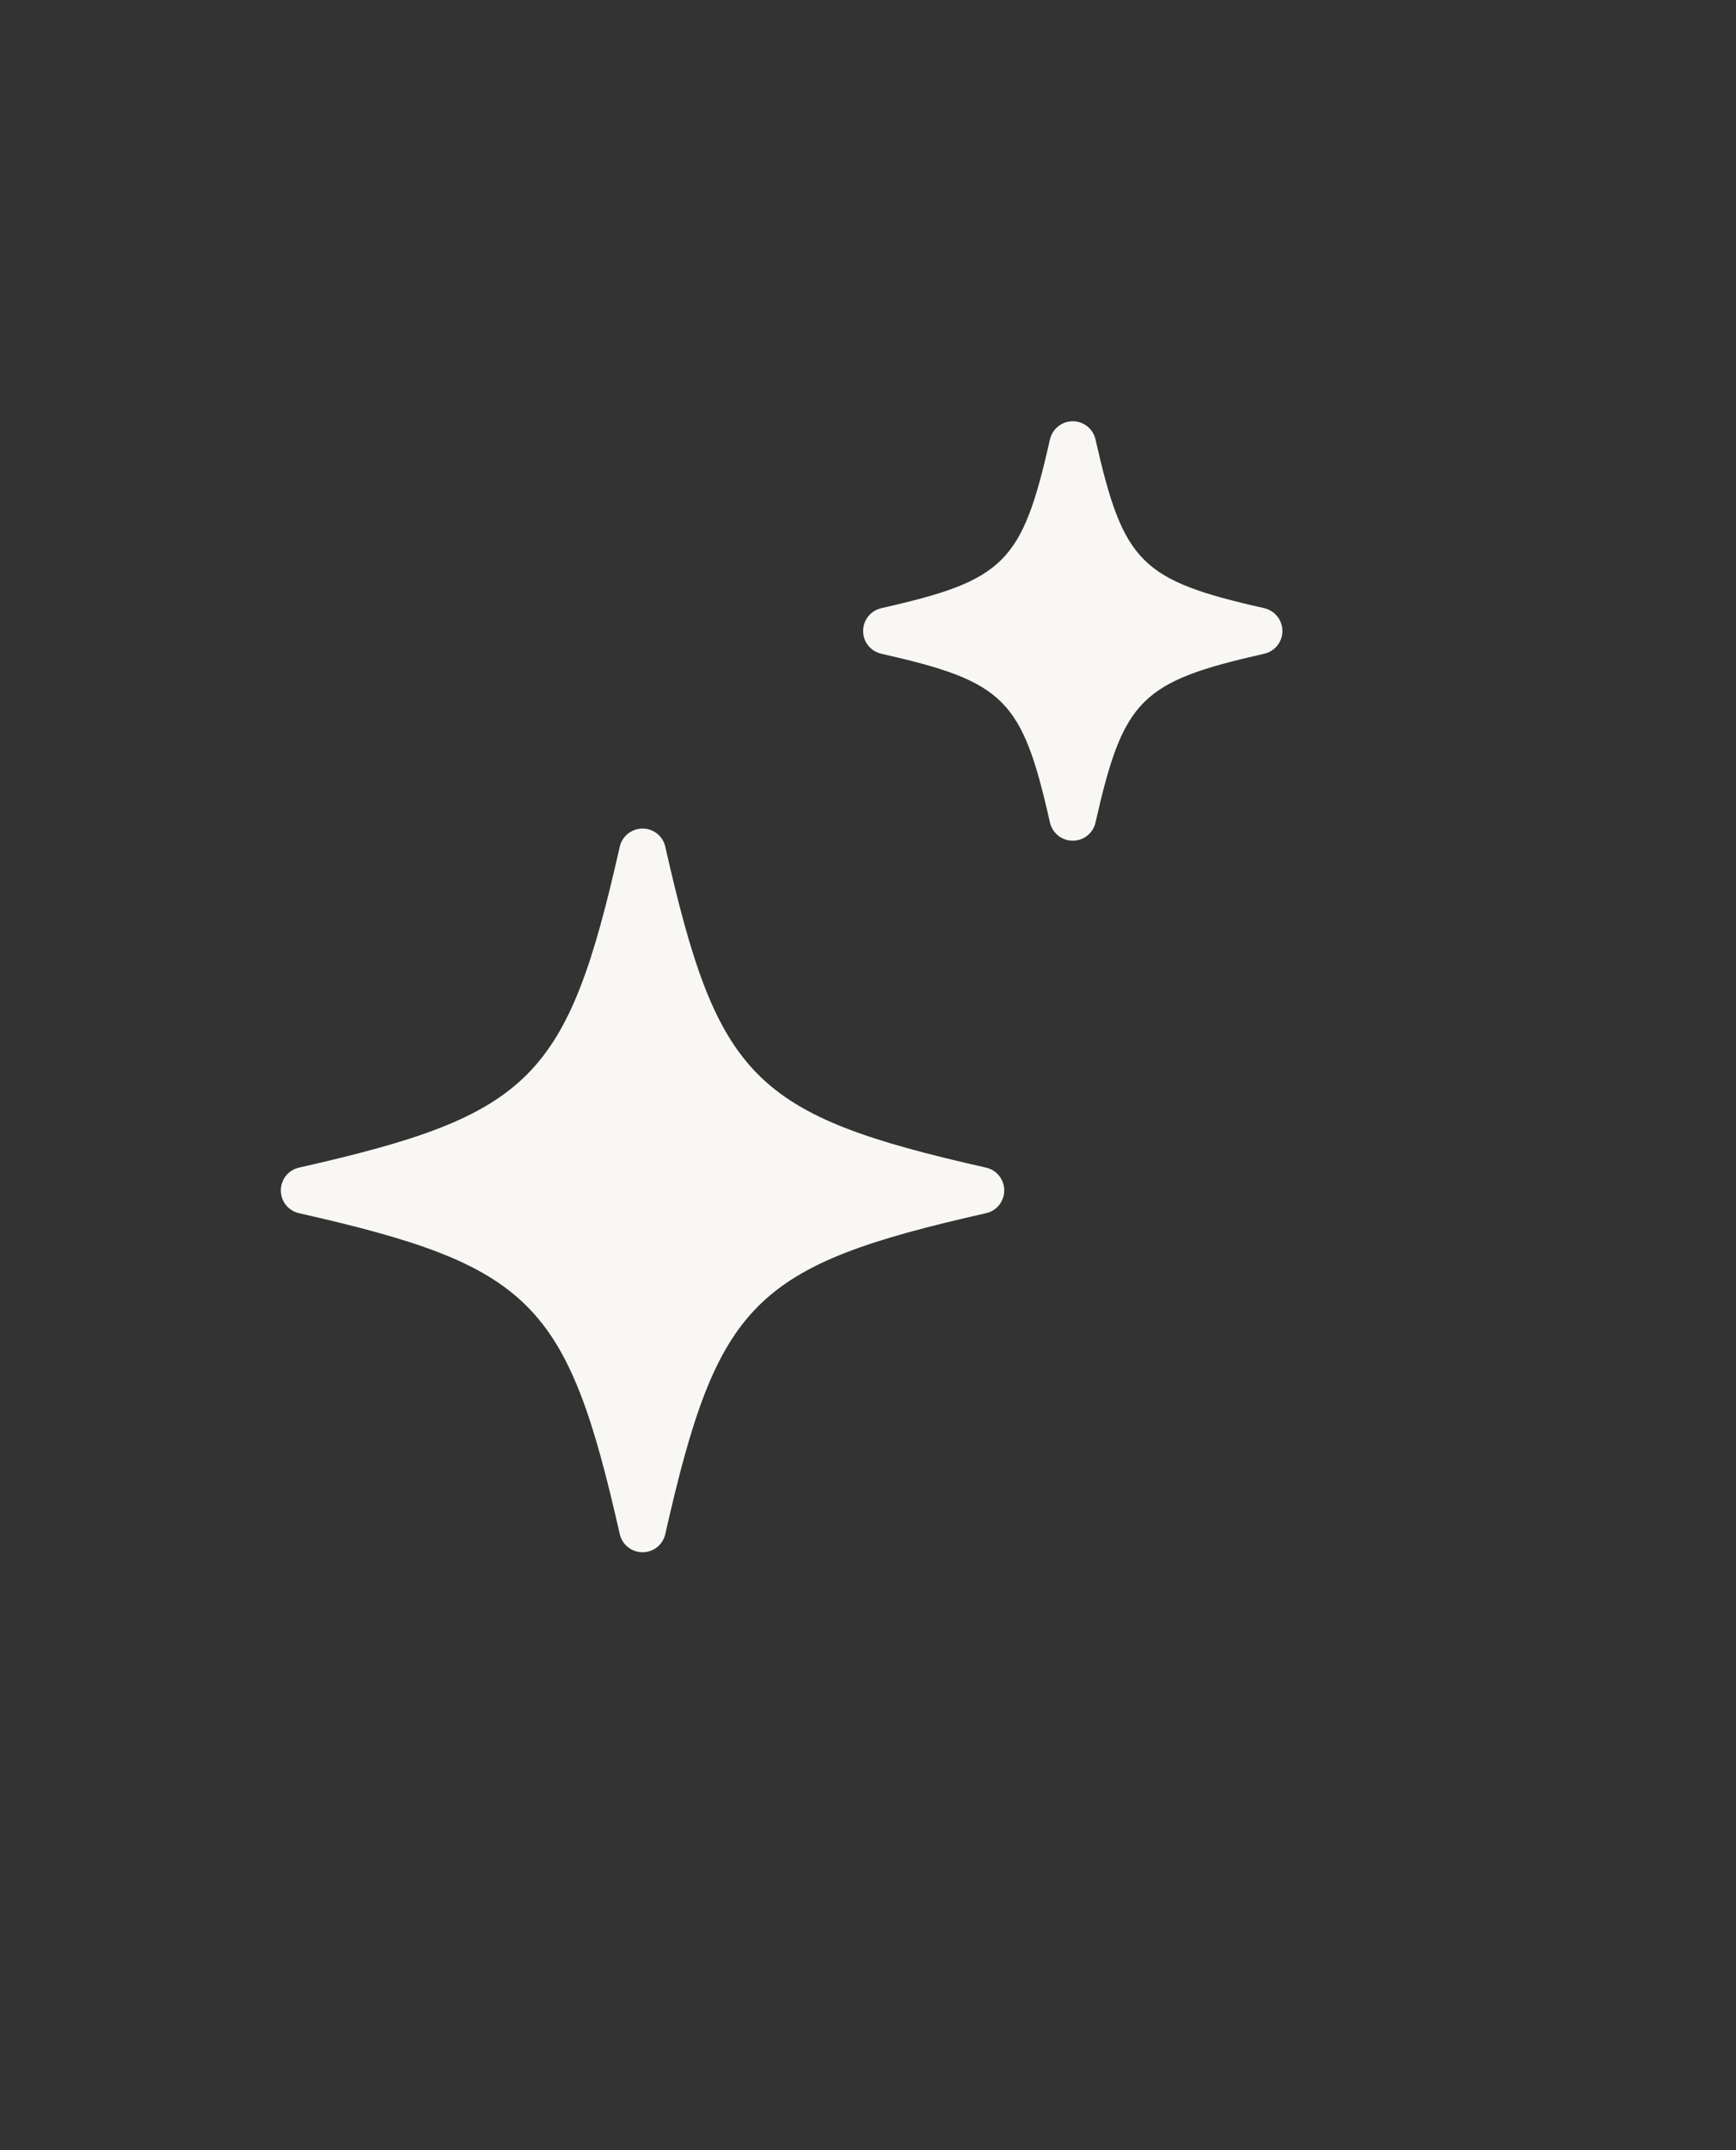 <svg width="21" height="26" viewBox="0 0 21 26" fill="none" xmlns="http://www.w3.org/2000/svg">
<rect x="0" y="0" width="21" height="26" fill="#333333" stroke="none"/>
<g clip-path="url(#clip0_345_4252)">
<path d="M11.928 14.119C9.118 13.484 8.683 13.049 8.048 10.239C8.019 10.11 7.905 10.019 7.773 10.019C7.641 10.019 7.526 10.11 7.497 10.239C6.862 13.049 6.427 13.484 3.617 14.119C3.488 14.148 3.397 14.262 3.397 14.395C3.397 14.527 3.488 14.641 3.617 14.67C6.427 15.305 6.862 15.74 7.497 18.55C7.526 18.679 7.641 18.77 7.773 18.77C7.905 18.77 8.019 18.679 8.048 18.55C8.683 15.74 9.118 15.305 11.928 14.67C12.057 14.641 12.148 14.527 12.148 14.395C12.148 14.262 12.057 14.148 11.928 14.119Z" fill="#F8F7F4"/>
<path d="M15.293 7.354C13.8 7.017 13.59 6.807 13.252 5.314C13.223 5.185 13.109 5.094 12.977 5.094C12.845 5.094 12.731 5.185 12.701 5.314C12.364 6.807 12.154 7.017 10.661 7.354C10.532 7.384 10.441 7.498 10.441 7.63C10.441 7.762 10.532 7.876 10.661 7.905C12.154 8.243 12.364 8.452 12.701 9.946C12.731 10.075 12.845 10.166 12.977 10.166C13.109 10.166 13.223 10.075 13.252 9.946C13.59 8.452 13.8 8.243 15.293 7.905C15.422 7.876 15.513 7.762 15.513 7.63C15.513 7.498 15.422 7.384 15.293 7.354Z" fill="#F8F7F4"/>
</g>
<defs>
<clipPath id="clip0_345_4252">
<rect width="20" height="25" fill="white" transform="translate(0.064 0.159)"/>
</clipPath>
</defs>
</svg>
